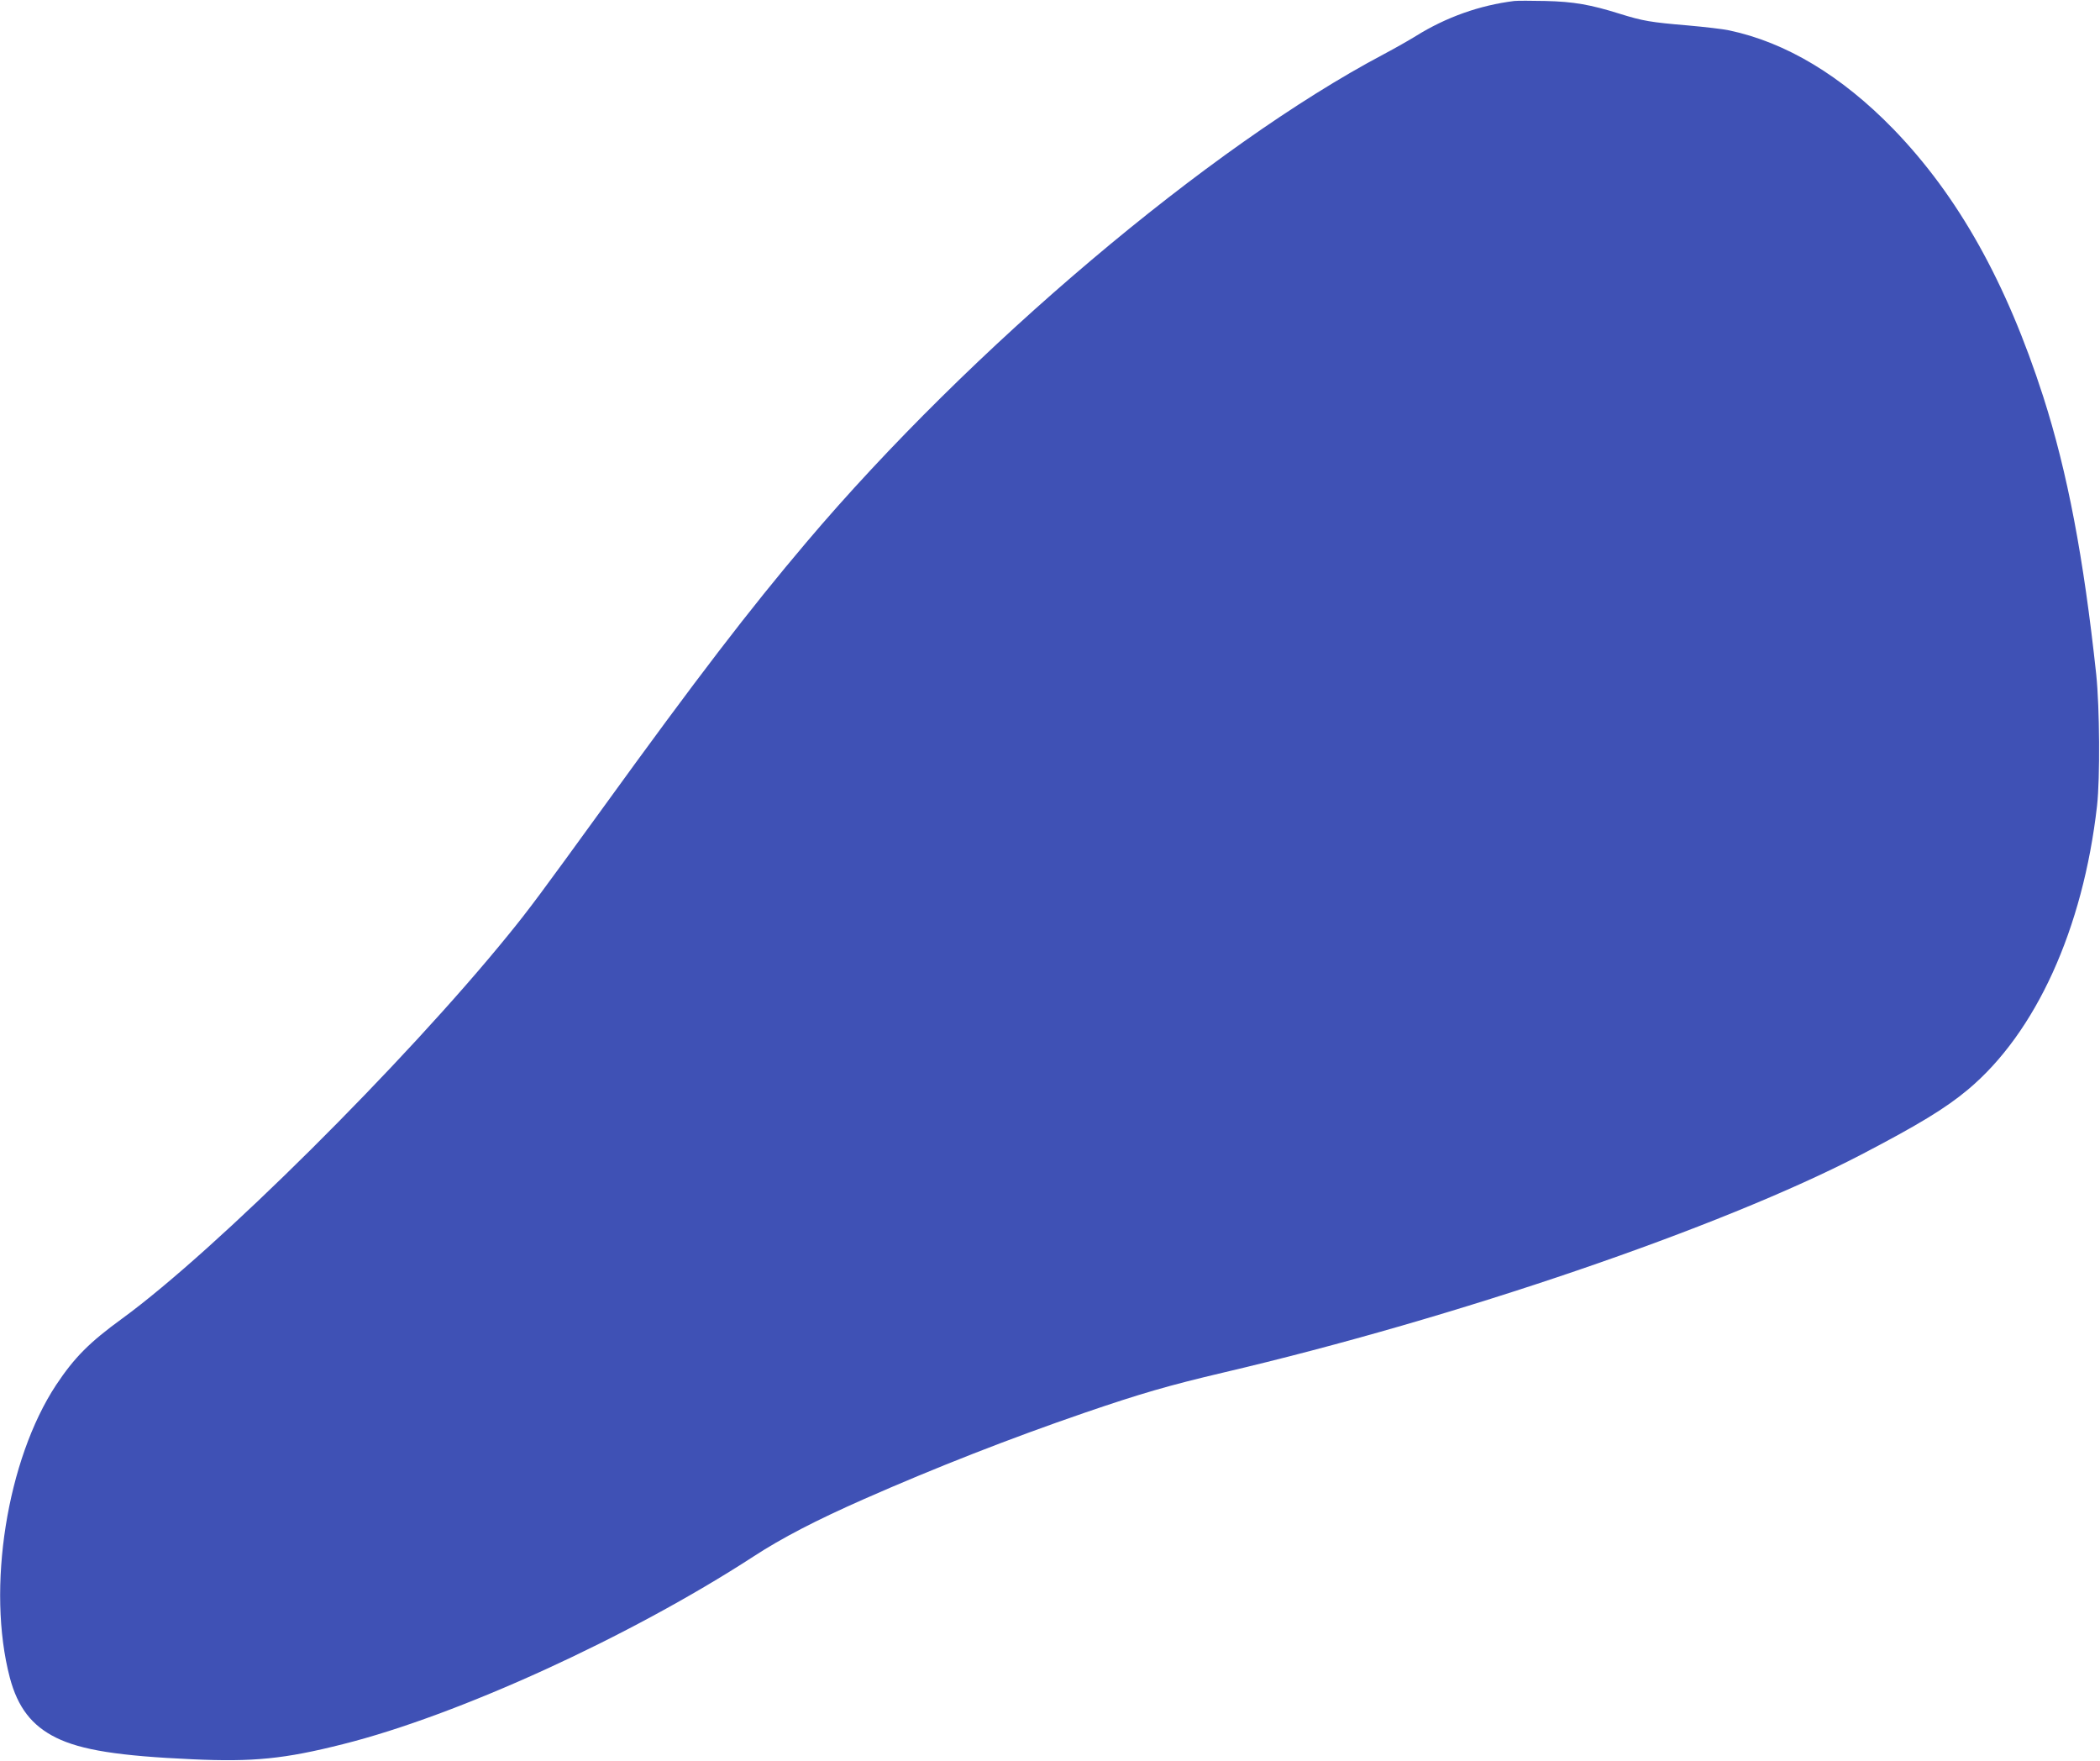 <?xml version="1.0" standalone="no"?>
<!DOCTYPE svg PUBLIC "-//W3C//DTD SVG 20010904//EN"
 "http://www.w3.org/TR/2001/REC-SVG-20010904/DTD/svg10.dtd">
<svg version="1.0" xmlns="http://www.w3.org/2000/svg"
 width="1280pt" height="1073pt" viewBox="0 0 1280 1073"
 preserveAspectRatio="xMidYMid meet">
<g transform="translate(0,1073) scale(0.1,-0.1)"
fill="#3f51b5" stroke="none">
<path d="M9230 10724 c-211 -26 -416 -99 -599 -213 -42 -26 -130 -76 -196
-111 -1061 -561 -2520 -1794 -3520 -2975 -349 -412 -663 -821 -1245 -1625
-372 -513 -446 -613 -570 -765 -635 -782 -1786 -1925 -2355 -2340 -201 -146
-292 -238 -403 -405 -300 -455 -425 -1241 -282 -1784 48 -181 134 -292 281
-365 154 -76 384 -112 832 -132 369 -17 561 2 917 92 702 176 1748 654 2500
1142 176 115 385 223 675 351 438 193 890 370 1347 527 342 117 511 166 842
244 1425 334 3036 884 3891 1329 351 183 515 283 650 396 414 346 702 980 787
1730 19 170 16 598 -5 800 -77 715 -175 1231 -323 1693 -225 698 -518 1222
-913 1630 -316 325 -655 529 -1002 602 -37 8 -150 21 -251 30 -226 19 -274 27
-415 71 -179 56 -281 74 -453 78 -85 2 -171 2 -190 0z"/>
</g>
</svg>
